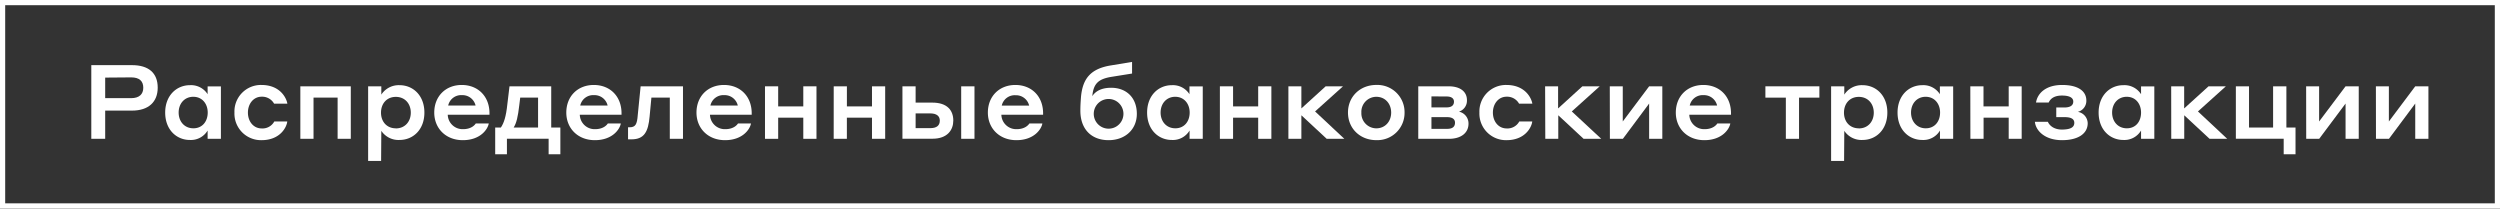 <?xml version="1.0" encoding="UTF-8"?> <svg xmlns="http://www.w3.org/2000/svg" viewBox="0 0 963.31 80.35"><rect x="0" y="0" width="963.31" height="80.35" fill="#333333" stroke="none"/> <defs> <style>.cls-1{fill:none;stroke:#fff;stroke-miterlimit:10;stroke-width:2px;}.cls-2{fill:#fff;}</style> </defs> <title>Ресурс 34</title> <g id="Слой_2" data-name="Слой 2"> <g id="Слой_1-2" data-name="Слой 1"> <rect class="cls-1" x="1" y="1" width="961.31" height="78.35"></rect> <path class="cls-2" d="M35.18,25.1H50.85c6.4,0,9.92,3,9.92,8.68,0,5.48-3.52,8.84-9.92,8.84H40.53V53.49H35.18Zm5.35,4.8v7.92h10c3.16,0,4.68-1.56,4.68-4,0-2.56-1.48-4-4.68-4Z"></path> <path class="cls-2" d="M80,50.29a7.48,7.48,0,0,1-6.84,3.64c-5.2,0-9.51-4-9.51-10.55S68,32.82,73.21,32.82A7.56,7.56,0,0,1,80,36.3v-3h5.12V53.49H80Zm-5.48-13c-3.44,0-5.68,2.64-5.68,6.08s2.24,6.07,5.68,6.07,5.52-2.64,5.52-6.07S77.85,37.3,74.53,37.3Z"></path> <path class="cls-2" d="M105.61,39.94a5.26,5.26,0,0,0-4.8-2.68c-3.12,0-5.28,2.72-5.28,6.12s2.12,6.11,5.32,6.11a5.16,5.16,0,0,0,4.84-2.68h5c-.2,2.12-2.68,7.2-9.92,7.2A10.24,10.24,0,0,1,90.34,43.38a10.21,10.21,0,0,1,10.39-10.64c7.2,0,9.64,5,10,7.2Z"></path> <path class="cls-2" d="M115.73,33.26h19.44V53.49h-5.08V37.62h-9.28V53.49h-5.08Z"></path> <path class="cls-2" d="M146.85,62h-5V33.26h5.08v3.2a8,8,0,0,1,7-3.64c5.28,0,9.6,4,9.6,10.56s-4.32,10.55-9.6,10.55a7.94,7.94,0,0,1-7-3.52Zm5.68-12.52c3.52,0,5.76-2.64,5.76-6.07s-2.24-6.08-5.76-6.08-5.72,2.6-5.72,6.08S149.05,49.45,152.53,49.45Z"></path> <path class="cls-2" d="M188.61,43.66v.56H172.53a5.72,5.72,0,0,0,5.88,5.55c3.24,0,4.56-1.63,4.92-2.2h5c-.32,2.08-3.08,6.44-10,6.44-6.56,0-11-4.56-11-10.63,0-6.28,4.39-10.64,10.59-10.64S188.61,37.06,188.61,43.66Zm-15.92-3h10.56a5.19,5.19,0,0,0-5.24-4A5.11,5.11,0,0,0,172.69,40.7Z"></path> <path class="cls-2" d="M190.81,59.45V49.13H193c1.16-1.68,2-4.24,2.48-8.87l.84-7h16.08V49.13h3.52V59.45h-4.52v-6H195.33v6Zm16.52-21.83h-6.88l-.36,2.92c-.52,4.51-1.08,6.87-2.16,8.59h9.4Z"></path> <path class="cls-2" d="M239.49,43.66v.56H223.41a5.72,5.72,0,0,0,5.88,5.55c3.24,0,4.56-1.63,4.92-2.2h5c-.32,2.08-3.08,6.44-10,6.44-6.56,0-11-4.56-11-10.63,0-6.28,4.4-10.64,10.6-10.64S239.49,37.06,239.49,43.66Zm-15.92-3h10.56a5.19,5.19,0,0,0-5.24-4A5.11,5.11,0,0,0,223.57,40.7Z"></path> <path class="cls-2" d="M246.85,33.26h16.32V53.49h-5.08V37.62H251l-.68,7.19c-.52,6.08-2.16,8.88-7,8.88H242V49.05h.47c2.36,0,3-1,3.28-4.75Z"></path> <path class="cls-2" d="M289.65,43.66v.56H273.57a5.72,5.72,0,0,0,5.88,5.55c3.24,0,4.56-1.63,4.92-2.2h5c-.32,2.08-3.08,6.44-10,6.44-6.56,0-11-4.56-11-10.63,0-6.28,4.4-10.64,10.6-10.64S289.65,37.06,289.65,43.66Zm-15.92-3h10.56a5.19,5.19,0,0,0-5.24-4A5.11,5.11,0,0,0,273.73,40.7Z"></path> <path class="cls-2" d="M294.77,33.26h5.08V41h9.68V33.26h5.08V53.49h-5.08V45.34h-9.68v8.15h-5.08Z"></path> <path class="cls-2" d="M321.25,33.26h5.08V41H336V33.26h5.08V53.49H336V45.34h-9.68v8.15h-5.08Z"></path> <path class="cls-2" d="M359.25,39.54c5.76,0,8.08,3,8.08,6.91,0,3.68-2.32,7-8,7H347.73V33.26h5.08v6.28Zm-6.44,4.16v5.67h5.68c2.44,0,3.64-1,3.64-2.92,0-1.71-1.24-2.75-3.64-2.75Zm17.56-10.44h5.12V53.49h-5.12Z"></path> <path class="cls-2" d="M401.93,43.66v.56H385.85a5.72,5.72,0,0,0,5.88,5.55c3.24,0,4.56-1.63,4.92-2.2h5c-.32,2.08-3.08,6.44-10,6.44-6.56,0-11-4.56-11-10.63,0-6.28,4.4-10.64,10.6-10.64S401.93,37.06,401.93,43.66ZM386,40.7h10.56a5.19,5.19,0,0,0-5.24-4A5.11,5.11,0,0,0,386,40.7Z"></path> <path class="cls-2" d="M438.05,43.86c0,6-4.48,10.15-10.88,10.15-6.56,0-10.88-4.16-10.88-11.35,0-1.8.08-3.12.24-5.32.64-6.88,3.52-10.88,11.68-12.16l8-1.32v4.48l-8,1.28c-5,.84-6.88,2.6-7.32,7.44,1.24-2,3.68-3.24,7.24-3.24C434.13,33.82,438.05,37.74,438.05,43.86Zm-5.16,0a5.72,5.72,0,0,0-11.44,0,5.72,5.72,0,0,0,11.44,0Z"></path> <path class="cls-2" d="M458.37,50.29a7.48,7.48,0,0,1-6.84,3.64c-5.2,0-9.52-4-9.52-10.55s4.32-10.56,9.56-10.56a7.56,7.56,0,0,1,6.76,3.48v-3h5.12V53.49h-5.08Zm-5.48-13c-3.44,0-5.68,2.64-5.68,6.08s2.24,6.07,5.68,6.07,5.52-2.64,5.52-6.07S456.21,37.3,452.89,37.3Z"></path> <path class="cls-2" d="M470.05,33.26h5.08V41h9.68V33.26h5.08V53.49h-5.08V45.34h-9.68v8.15h-5.08Z"></path> <path class="cls-2" d="M496.45,33.26h5v8.52l9.36-8.52h6.68l-10.76,9.68,11.28,10.55h-6.8l-9.76-9.07v9.07h-5Z"></path> <path class="cls-2" d="M541.21,43.38A10.49,10.49,0,0,1,530.33,54c-6.24,0-10.92-4.48-10.92-10.63s4.68-10.64,10.92-10.64A10.49,10.49,0,0,1,541.21,43.38Zm-5.16,0c0-3.44-2.32-6.08-5.72-6.08a5.79,5.79,0,0,0-5.76,6.08,5.79,5.79,0,0,0,5.76,6.07C533.73,49.45,536.05,46.81,536.05,43.38Z"></path> <path class="cls-2" d="M546.49,33.26h11.76c4.12,0,7,1.84,7,5.36a4.43,4.43,0,0,1-3.08,4.4,4.65,4.65,0,0,1,3.68,4.63c0,3.52-2.8,5.84-7.56,5.84H546.49Zm5.08,3.88v4.24h5.88c1.64,0,2.8-.64,2.8-2.2,0-1.32-1.08-2-2.8-2Zm0,8v4.51h6.08c2,0,3-.8,3-2.39,0-1.25-.92-2.12-3-2.12Z"></path> <path class="cls-2" d="M585.33,39.94a5.26,5.26,0,0,0-4.8-2.68c-3.12,0-5.28,2.72-5.28,6.12s2.12,6.11,5.32,6.11a5.16,5.16,0,0,0,4.84-2.68h5c-.2,2.12-2.68,7.2-9.92,7.2a10.25,10.25,0,0,1-10.44-10.63,10.22,10.22,0,0,1,10.4-10.64c7.2,0,9.64,5,10,7.2Z"></path> <path class="cls-2" d="M595.37,33.26h5v8.52l9.36-8.52h6.68l-10.76,9.68L617,53.49h-6.8l-9.76-9.07v9.07h-5Z"></path> <path class="cls-2" d="M620.29,33.26h5V46.81l10.16-13.55h5.08V53.49h-5.08V39.9L625.33,53.49h-5Z"></path> <path class="cls-2" d="M667,43.66v.56H650.93a5.72,5.72,0,0,0,5.88,5.55c3.24,0,4.56-1.63,4.92-2.2h5c-.32,2.08-3.08,6.44-10,6.44-6.56,0-11-4.56-11-10.63,0-6.28,4.4-10.64,10.6-10.64S667,37.06,667,43.66Zm-15.92-3h10.56a5.19,5.19,0,0,0-5.24-4A5.11,5.11,0,0,0,651.09,40.7Z"></path> <path class="cls-2" d="M688.13,37.62h-7.88V33.26h20.8v4.36h-7.84V53.49h-5.08Z"></path> <path class="cls-2" d="M710.57,62h-5V33.26h5.08v3.2a8,8,0,0,1,7-3.64c5.28,0,9.59,4,9.59,10.56s-4.31,10.55-9.59,10.55a7.94,7.94,0,0,1-7-3.52Zm5.68-12.52c3.52,0,5.76-2.64,5.76-6.07s-2.24-6.08-5.76-6.08-5.72,2.6-5.72,6.08S712.77,49.45,716.25,49.45Z"></path> <path class="cls-2" d="M747.52,50.29a7.44,7.44,0,0,1-6.83,3.64c-5.2,0-9.52-4-9.52-10.55s4.32-10.56,9.56-10.56a7.53,7.53,0,0,1,6.75,3.48v-3h5.12V53.49h-5.08Zm-5.47-13c-3.44,0-5.68,2.64-5.68,6.08s2.24,6.07,5.68,6.07,5.51-2.64,5.51-6.07S745.37,37.3,742.05,37.3Z"></path> <path class="cls-2" d="M759.21,33.26h5.08V41H774V33.26H779V53.49H774V45.34h-9.68v8.15h-5.08Z"></path> <path class="cls-2" d="M799.28,47.33c0-1.48-1.24-2.19-3.68-2.19h-3.27V41.42h3.11c2.08,0,3.44-.68,3.44-2.28s-1.68-2.32-4.36-2.32c-3,0-4.43,1.2-5.11,2.68h-4.88c.52-3.36,3.56-6.76,10.07-6.76,6.08,0,9.32,2.32,9.32,6a4.38,4.38,0,0,1-3.28,4.36,4.54,4.54,0,0,1,3.8,4.39c0,4-3.68,6.52-9.88,6.52-6.71,0-10.15-3.72-10.47-7.08h5c.56,1.32,2.2,3,5.47,3C797.56,49.89,799.28,49.21,799.28,47.33Z"></path> <path class="cls-2" d="M825,50.29a7.47,7.47,0,0,1-6.83,3.64c-5.2,0-9.52-4-9.52-10.55s4.32-10.56,9.56-10.56A7.59,7.59,0,0,1,825,36.3v-3h5.11V53.49H825Zm-5.47-13c-3.44,0-5.68,2.64-5.68,6.08s2.24,6.07,5.68,6.07S825,46.81,825,43.38,822.85,37.3,819.53,37.3Z"></path> <path class="cls-2" d="M836.61,33.26h5v8.52L851,33.26h6.68l-10.76,9.68L858.2,53.49h-6.8l-9.76-9.07v9.07h-5Z"></path> <path class="cls-2" d="M866.6,33.26V49.13h9.28V33.26H881V49.13h3.52V59.45h-4.56v-6H861.53V33.26Z"></path> <path class="cls-2" d="M888.61,33.26h5V46.81L903.8,33.26h5.08V53.49H903.8V39.9L893.64,53.49h-5Z"></path> <path class="cls-2" d="M915.49,33.26h5V46.81l10.16-13.55h5.08V53.49h-5.08V39.9L920.52,53.49h-5Z"></path> </g> </g> </svg> 